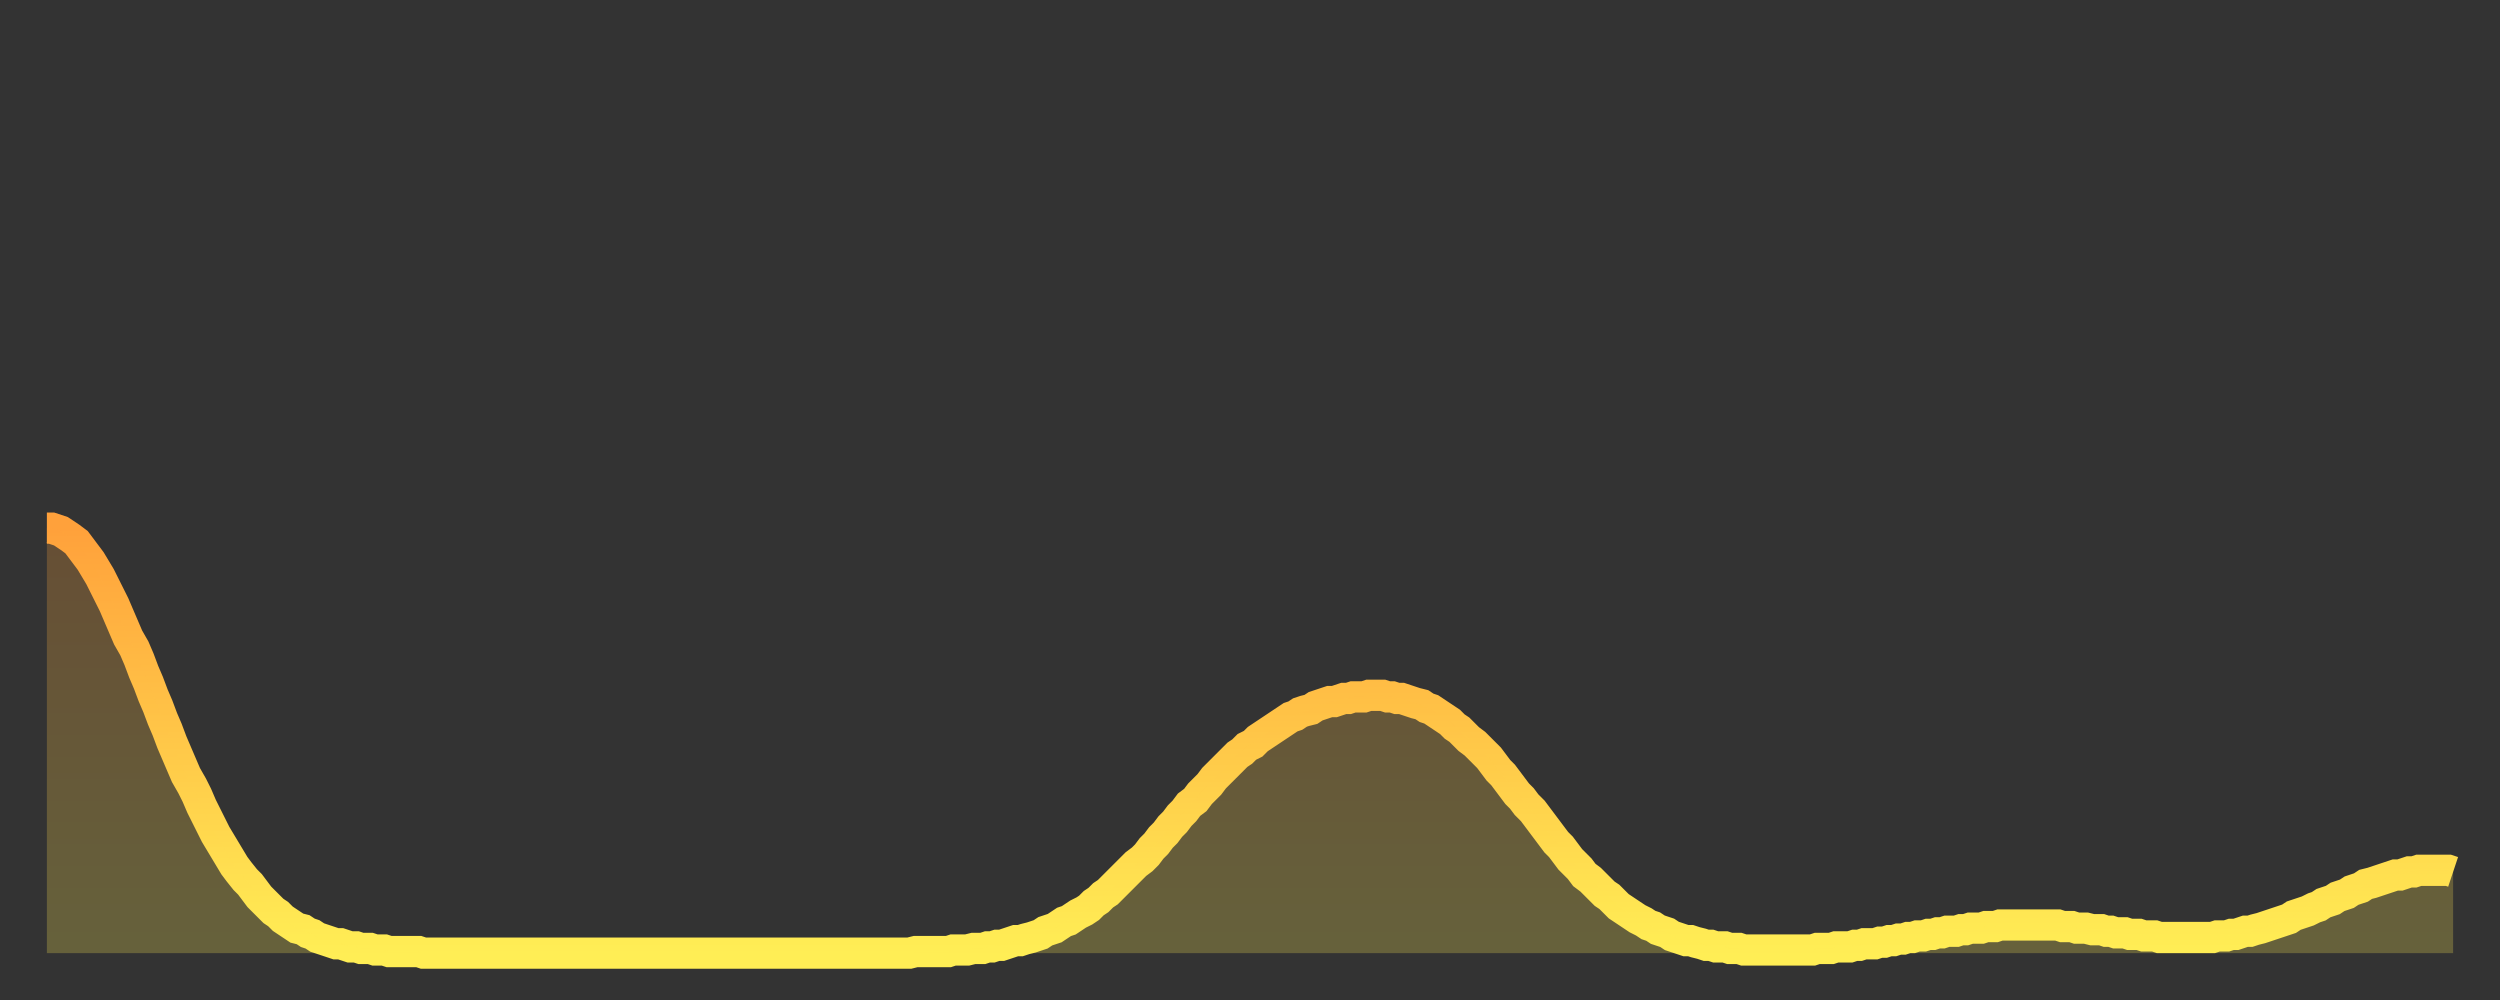 <?xml version="1.0" encoding="utf-8" ?>
<svg baseProfile="full" height="64" version="1.1" width="160" xmlns="http://www.w3.org/2000/svg" xmlns:ev="http://www.w3.org/2001/xml-events" xmlns:xlink="http://www.w3.org/1999/xlink"><rect width="100%" height="100%" fill="#333333" stroke="none"/><defs><linearGradient id="id1641560" x1="0" x2="0" y1="0" y2="1"><stop offset="0%" stop-color="#ffa13b" /><stop offset="50%" stop-color="#ffc748" /><stop offset="100%" stop-color="#ffee55" /></linearGradient></defs><g transform="translate(3,3)"><g><path d="M 0.0 30.8 0.3 30.8 0.6 30.9 0.9 31.0 1.2 31.2 1.5 31.4 1.9 31.7 2.2 32.1 2.5 32.5 2.8 32.9 3.1 33.4 3.4 33.9 3.7 34.5 4.0 35.1 4.3 35.7 4.6 36.4 4.9 37.1 5.2 37.8 5.6 38.5 5.9 39.2 6.2 40.0 6.5 40.7 6.8 41.5 7.1 42.2 7.4 43.0 7.7 43.7 8.0 44.5 8.3 45.2 8.6 45.9 8.9 46.6 9.3 47.3 9.6 47.9 9.9 48.6 10.2 49.2 10.5 49.8 10.8 50.4 11.1 50.9 11.4 51.4 11.7 51.9 12.0 52.4 12.3 52.8 12.7 53.3 13.0 53.6 13.3 54.0 13.6 54.4 13.9 54.7 14.2 55.0 14.5 55.3 14.8 55.5 15.1 55.8 15.4 56.0 15.7 56.2 16.0 56.4 16.4 56.5 16.7 56.7 17.0 56.8 17.3 57.0 17.6 57.1 17.9 57.2 18.2 57.3 18.5 57.4 18.8 57.4 19.1 57.5 19.4 57.6 19.8 57.6 20.1 57.7 20.4 57.7 20.7 57.7 21.0 57.8 21.3 57.8 21.6 57.8 21.9 57.9 22.2 57.9 22.5 57.9 22.8 57.9 23.1 57.9 23.5 57.9 23.8 57.9 24.1 58.0 24.4 58.0 24.7 58.0 25.0 58.0 25.3 58.0 25.6 58.0 25.9 58.0 26.2 58.0 26.5 58.0 26.8 58.0 27.2 58.0 27.5 58.0 27.8 58.0 28.1 58.0 28.4 58.0 28.7 58.0 29.0 58.0 29.3 58.0 29.6 58.0 29.9 58.0 30.2 58.0 30.6 58.0 30.9 58.0 31.2 58.0 31.5 58.0 31.8 58.0 32.1 58.0 32.4 58.0 32.7 58.0 33.0 58.0 33.3 58.0 33.6 58.0 33.9 58.0 34.3 58.0 34.6 58.0 34.9 58.0 35.2 58.0 35.5 58.0 35.8 58.0 36.1 58.0 36.4 58.0 36.7 58.0 37.0 58.0 37.3 58.0 37.7 58.0 38.0 58.0 38.3 58.0 38.6 58.0 38.9 58.0 39.2 58.0 39.5 58.0 39.8 58.0 40.1 58.0 40.4 58.0 40.7 58.0 41.0 58.0 41.4 58.0 41.7 58.0 42.0 58.0 42.3 58.0 42.6 58.0 42.9 58.0 43.2 58.0 43.5 58.0 43.8 58.0 44.1 58.0 44.4 58.0 44.7 58.0 45.1 58.0 45.4 58.0 45.7 58.0 46.0 58.0 46.3 58.0 46.6 58.0 46.9 58.0 47.2 58.0 47.5 58.0 47.8 58.0 48.1 58.0 48.5 58.0 48.8 58.0 49.1 58.0 49.4 58.0 49.7 58.0 50.0 58.0 50.3 58.0 50.6 58.0 50.9 58.0 51.2 58.0 51.5 58.0 51.8 58.0 52.2 58.0 52.5 58.0 52.8 58.0 53.1 58.0 53.4 58.0 53.7 58.0 54.0 58.0 54.3 58.0 54.6 58.0 54.9 58.0 55.2 58.0 55.6 57.9 55.9 57.9 56.2 57.9 56.5 57.9 56.8 57.9 57.1 57.9 57.4 57.9 57.7 57.9 58.0 57.8 58.3 57.8 58.6 57.8 58.9 57.8 59.3 57.7 59.6 57.7 59.9 57.7 60.2 57.6 60.5 57.6 60.8 57.5 61.1 57.5 61.4 57.4 61.7 57.3 62.0 57.2 62.3 57.2 62.6 57.1 63.0 57.0 63.3 56.9 63.6 56.8 63.9 56.6 64.2 56.5 64.5 56.4 64.8 56.2 65.1 56.0 65.4 55.9 65.7 55.7 66.0 55.5 66.4 55.3 66.7 55.1 67.0 54.8 67.3 54.6 67.6 54.3 67.9 54.1 68.2 53.8 68.5 53.5 68.8 53.2 69.1 52.9 69.4 52.6 69.7 52.3 70.1 52.0 70.4 51.7 70.7 51.3 71.0 51.0 71.3 50.6 71.6 50.3 71.9 49.9 72.2 49.6 72.5 49.2 72.8 48.9 73.1 48.5 73.5 48.2 73.8 47.8 74.1 47.5 74.4 47.2 74.7 46.8 75.0 46.5 75.3 46.2 75.6 45.9 75.9 45.6 76.2 45.3 76.5 45.1 76.8 44.8 77.2 44.6 77.5 44.3 77.8 44.1 78.1 43.9 78.4 43.7 78.7 43.5 79.0 43.3 79.3 43.1 79.6 42.9 79.9 42.8 80.2 42.6 80.5 42.5 80.9 42.4 81.2 42.2 81.5 42.1 81.8 42.0 82.1 41.9 82.4 41.9 82.7 41.8 83.0 41.7 83.3 41.7 83.6 41.6 83.9 41.6 84.3 41.6 84.6 41.5 84.9 41.5 85.2 41.5 85.5 41.5 85.8 41.6 86.1 41.6 86.4 41.7 86.7 41.7 87.0 41.8 87.3 41.9 87.6 42.0 88.0 42.1 88.3 42.3 88.6 42.4 88.9 42.6 89.2 42.8 89.5 43.0 89.8 43.2 90.1 43.5 90.4 43.7 90.7 44.0 91.0 44.3 91.4 44.6 91.7 44.9 92.0 45.2 92.3 45.5 92.6 45.9 92.9 46.3 93.2 46.6 93.5 47.0 93.8 47.4 94.1 47.8 94.4 48.1 94.7 48.5 95.1 48.9 95.4 49.3 95.7 49.7 96.0 50.1 96.3 50.5 96.6 50.9 96.9 51.2 97.2 51.6 97.5 52.0 97.8 52.3 98.1 52.6 98.4 53.0 98.8 53.3 99.1 53.6 99.4 53.9 99.7 54.2 100.0 54.4 100.3 54.7 100.6 55.0 100.9 55.2 101.2 55.4 101.5 55.6 101.8 55.8 102.2 56.0 102.5 56.2 102.8 56.3 103.1 56.5 103.4 56.6 103.7 56.7 104.0 56.9 104.3 57.0 104.6 57.1 104.9 57.2 105.2 57.2 105.5 57.3 105.9 57.4 106.2 57.5 106.5 57.5 106.8 57.6 107.1 57.6 107.4 57.6 107.7 57.7 108.0 57.7 108.3 57.7 108.6 57.8 108.9 57.8 109.3 57.8 109.6 57.8 109.9 57.8 110.2 57.8 110.5 57.8 110.8 57.8 111.1 57.8 111.4 57.8 111.7 57.8 112.0 57.8 112.3 57.8 112.6 57.8 113.0 57.8 113.3 57.7 113.6 57.7 113.9 57.7 114.2 57.7 114.5 57.6 114.8 57.6 115.1 57.6 115.4 57.6 115.7 57.5 116.0 57.5 116.3 57.4 116.7 57.4 117.0 57.4 117.3 57.3 117.6 57.3 117.9 57.2 118.2 57.2 118.5 57.1 118.8 57.1 119.1 57.0 119.4 57.0 119.7 56.9 120.1 56.9 120.4 56.8 120.7 56.8 121.0 56.7 121.3 56.7 121.6 56.6 121.9 56.6 122.2 56.6 122.5 56.5 122.8 56.5 123.1 56.4 123.4 56.4 123.8 56.4 124.1 56.3 124.4 56.3 124.7 56.3 125.0 56.2 125.3 56.2 125.6 56.2 125.9 56.2 126.2 56.2 126.5 56.2 126.8 56.2 127.2 56.2 127.5 56.2 127.8 56.2 128.1 56.2 128.4 56.2 128.7 56.2 129.0 56.3 129.3 56.3 129.6 56.3 129.9 56.4 130.2 56.4 130.5 56.4 130.9 56.5 131.2 56.5 131.5 56.5 131.8 56.6 132.1 56.6 132.4 56.7 132.7 56.7 133.0 56.7 133.3 56.8 133.6 56.8 133.9 56.8 134.2 56.9 134.6 56.9 134.9 56.9 135.2 57.0 135.5 57.0 135.8 57.0 136.1 57.0 136.4 57.0 136.7 57.0 137.0 57.0 137.3 57.0 137.6 57.0 138.0 57.0 138.3 57.0 138.6 57.0 138.9 56.9 139.2 56.9 139.5 56.9 139.8 56.8 140.1 56.8 140.4 56.7 140.7 56.6 141.0 56.6 141.3 56.5 141.7 56.4 142.0 56.3 142.3 56.2 142.6 56.1 142.9 56.0 143.2 55.9 143.5 55.8 143.8 55.6 144.1 55.5 144.4 55.4 144.7 55.3 145.1 55.1 145.4 55.0 145.7 54.8 146.0 54.7 146.3 54.6 146.6 54.4 146.9 54.3 147.2 54.2 147.5 54.0 147.8 53.9 148.1 53.8 148.4 53.6 148.8 53.5 149.1 53.4 149.4 53.3 149.7 53.2 150.0 53.1 150.3 53.0 150.6 53.0 150.9 52.9 151.2 52.8 151.5 52.8 151.8 52.7 152.1 52.7 152.5 52.7 152.8 52.7 153.1 52.7 153.4 52.7 153.7 52.7 154.0 52.8" fill="none" id="graph-curve" opacity="1" stroke="url(#id1641560)" stroke-width="2" /><path d="M 0 58 L 0.0 30.8 0.3 30.8 0.6 30.9 0.9 31.0 1.2 31.2 1.5 31.4 1.9 31.7 2.2 32.1 2.5 32.5 2.8 32.9 3.1 33.4 3.4 33.9 3.7 34.5 4.0 35.1 4.3 35.7 4.6 36.4 4.9 37.1 5.2 37.8 5.6 38.5 5.9 39.2 6.2 40.0 6.5 40.7 6.8 41.5 7.1 42.2 7.4 43.0 7.7 43.7 8.0 44.5 8.3 45.2 8.6 45.9 8.9 46.6 9.3 47.3 9.6 47.9 9.9 48.6 10.2 49.2 10.5 49.8 10.8 50.4 11.1 50.9 11.4 51.4 11.7 51.9 12.0 52.4 12.3 52.8 12.7 53.3 13.0 53.6 13.3 54.0 13.6 54.4 13.9 54.7 14.2 55.0 14.5 55.3 14.8 55.5 15.1 55.8 15.4 56.0 15.7 56.2 16.0 56.4 16.4 56.5 16.7 56.7 17.0 56.8 17.3 57.0 17.6 57.1 17.9 57.2 18.2 57.3 18.5 57.4 18.8 57.4 19.1 57.5 19.4 57.6 19.8 57.6 20.1 57.7 20.4 57.7 20.7 57.7 21.0 57.8 21.3 57.8 21.6 57.8 21.9 57.9 22.2 57.9 22.5 57.9 22.8 57.9 23.1 57.9 23.5 57.9 23.8 57.9 24.1 58.0 24.4 58.0 24.7 58.0 25.0 58.0 25.3 58.0 25.6 58.0 25.9 58.0 26.2 58.0 26.5 58.0 26.8 58.0 27.2 58.0 27.5 58.0 27.8 58.0 28.1 58.0 28.4 58.0 28.7 58.0 29.0 58.0 29.3 58.0 29.6 58.0 29.9 58.0 30.2 58.0 30.6 58.0 30.9 58.0 31.2 58.0 31.5 58.0 31.8 58.0 32.1 58.0 32.4 58.0 32.7 58.0 33.0 58.0 33.3 58.0 33.6 58.0 33.9 58.0 34.3 58.0 34.6 58.0 34.9 58.0 35.2 58.0 35.5 58.0 35.8 58.0 36.1 58.0 36.4 58.0 36.7 58.0 37.0 58.0 37.3 58.0 37.7 58.0 38.0 58.0 38.3 58.0 38.6 58.0 38.9 58.0 39.2 58.0 39.5 58.0 39.8 58.0 40.1 58.0 40.4 58.0 40.7 58.0 41.0 58.0 41.4 58.0 41.7 58.0 42.0 58.0 42.3 58.0 42.6 58.0 42.9 58.0 43.2 58.0 43.5 58.0 43.8 58.0 44.1 58.0 44.4 58.0 44.7 58.0 45.1 58.0 45.4 58.0 45.7 58.0 46.0 58.0 46.3 58.0 46.6 58.0 46.9 58.0 47.2 58.0 47.5 58.0 47.8 58.0 48.1 58.0 48.5 58.0 48.8 58.0 49.1 58.0 49.4 58.0 49.7 58.0 50.0 58.0 50.3 58.0 50.6 58.0 50.9 58.0 51.2 58.0 51.5 58.0 51.8 58.0 52.2 58.0 52.5 58.0 52.8 58.0 53.1 58.0 53.4 58.0 53.7 58.0 54.0 58.0 54.3 58.0 54.6 58.0 54.9 58.0 55.2 58.0 55.6 57.9 55.9 57.9 56.2 57.9 56.5 57.9 56.8 57.9 57.1 57.9 57.4 57.9 57.7 57.9 58.0 57.8 58.3 57.8 58.6 57.8 58.9 57.8 59.3 57.7 59.6 57.7 59.9 57.7 60.2 57.6 60.5 57.6 60.8 57.5 61.1 57.5 61.4 57.4 61.7 57.3 62.0 57.2 62.3 57.2 62.6 57.1 63.0 57.0 63.3 56.9 63.6 56.8 63.9 56.6 64.2 56.5 64.5 56.4 64.8 56.2 65.1 56.0 65.4 55.9 65.7 55.7 66.0 55.5 66.4 55.3 66.7 55.1 67.0 54.8 67.3 54.6 67.6 54.3 67.9 54.1 68.2 53.8 68.5 53.5 68.8 53.2 69.1 52.9 69.4 52.6 69.7 52.3 70.1 52.0 70.4 51.7 70.7 51.3 71.0 51.0 71.3 50.6 71.6 50.3 71.9 49.9 72.2 49.6 72.5 49.2 72.8 48.9 73.1 48.5 73.5 48.2 73.8 47.8 74.1 47.5 74.4 47.2 74.7 46.8 75.0 46.5 75.3 46.2 75.6 45.9 75.9 45.6 76.2 45.3 76.5 45.1 76.8 44.8 77.2 44.6 77.5 44.3 77.8 44.1 78.1 43.9 78.4 43.7 78.7 43.5 79.0 43.3 79.3 43.1 79.6 42.9 79.9 42.8 80.2 42.6 80.5 42.5 80.9 42.4 81.2 42.2 81.5 42.1 81.8 42.0 82.1 41.9 82.4 41.9 82.7 41.8 83.0 41.7 83.3 41.7 83.6 41.6 83.9 41.6 84.3 41.6 84.6 41.5 84.9 41.5 85.2 41.5 85.5 41.5 85.8 41.6 86.1 41.6 86.4 41.7 86.7 41.7 87.0 41.8 87.3 41.9 87.6 42.0 88.0 42.1 88.3 42.3 88.6 42.4 88.9 42.6 89.2 42.8 89.5 43.0 89.8 43.2 90.1 43.5 90.4 43.7 90.7 44.0 91.0 44.3 91.4 44.6 91.7 44.9 92.0 45.2 92.3 45.5 92.6 45.9 92.9 46.3 93.2 46.6 93.5 47.0 93.8 47.4 94.1 47.8 94.4 48.1 94.7 48.5 95.1 48.9 95.4 49.3 95.7 49.7 96.0 50.1 96.3 50.5 96.6 50.9 96.9 51.2 97.2 51.6 97.5 52.0 97.8 52.3 98.1 52.6 98.4 53.0 98.8 53.3 99.1 53.6 99.4 53.9 99.7 54.2 100.0 54.4 100.3 54.7 100.6 55.0 100.9 55.2 101.2 55.4 101.5 55.6 101.8 55.8 102.2 56.0 102.5 56.2 102.8 56.3 103.1 56.5 103.4 56.6 103.7 56.7 104.0 56.9 104.3 57.0 104.6 57.1 104.9 57.2 105.2 57.2 105.5 57.3 105.9 57.4 106.2 57.5 106.5 57.5 106.8 57.6 107.1 57.6 107.4 57.6 107.7 57.7 108.0 57.7 108.3 57.7 108.6 57.8 108.9 57.8 109.3 57.8 109.6 57.8 109.9 57.8 110.2 57.8 110.5 57.8 110.8 57.8 111.1 57.8 111.4 57.8 111.7 57.8 112.0 57.8 112.3 57.8 112.6 57.8 113.0 57.8 113.3 57.7 113.6 57.7 113.9 57.7 114.2 57.7 114.5 57.6 114.8 57.6 115.1 57.6 115.4 57.6 115.7 57.5 116.0 57.5 116.3 57.4 116.7 57.4 117.0 57.4 117.3 57.3 117.6 57.3 117.9 57.2 118.2 57.2 118.5 57.1 118.8 57.1 119.1 57.0 119.4 57.0 119.7 56.9 120.1 56.9 120.4 56.8 120.7 56.8 121.0 56.7 121.3 56.7 121.6 56.6 121.9 56.6 122.2 56.6 122.5 56.5 122.8 56.5 123.1 56.4 123.4 56.4 123.8 56.4 124.1 56.3 124.4 56.3 124.7 56.3 125.0 56.2 125.3 56.2 125.6 56.2 125.9 56.2 126.2 56.2 126.5 56.2 126.8 56.2 127.2 56.2 127.5 56.2 127.8 56.2 128.1 56.2 128.4 56.2 128.7 56.2 129.0 56.3 129.3 56.3 129.6 56.3 129.9 56.4 130.2 56.4 130.5 56.4 130.9 56.5 131.2 56.5 131.5 56.5 131.8 56.6 132.1 56.6 132.4 56.7 132.7 56.7 133.0 56.7 133.3 56.8 133.6 56.8 133.9 56.8 134.2 56.9 134.6 56.9 134.9 56.9 135.2 57.0 135.5 57.0 135.8 57.0 136.1 57.0 136.4 57.0 136.7 57.0 137.0 57.0 137.3 57.0 137.6 57.0 138.0 57.0 138.3 57.0 138.6 57.0 138.9 56.9 139.2 56.9 139.5 56.9 139.8 56.8 140.1 56.8 140.4 56.7 140.7 56.6 141.0 56.6 141.3 56.5 141.7 56.4 142.0 56.3 142.3 56.2 142.6 56.1 142.9 56.0 143.2 55.9 143.5 55.8 143.8 55.6 144.1 55.5 144.4 55.4 144.7 55.3 145.1 55.1 145.4 55.0 145.7 54.8 146.0 54.7 146.3 54.6 146.6 54.4 146.9 54.3 147.2 54.2 147.5 54.0 147.8 53.9 148.1 53.8 148.4 53.6 148.8 53.5 149.1 53.4 149.4 53.3 149.7 53.2 150.0 53.1 150.3 53.0 150.6 53.0 150.9 52.9 151.2 52.8 151.5 52.8 151.8 52.7 152.1 52.7 152.5 52.7 152.8 52.7 153.1 52.7 153.4 52.7 153.7 52.7 154.0 52.8 154 58" fill="url(#id1641560)" fill-opacity=".25" id="graph-shadow" /></g></g></svg>